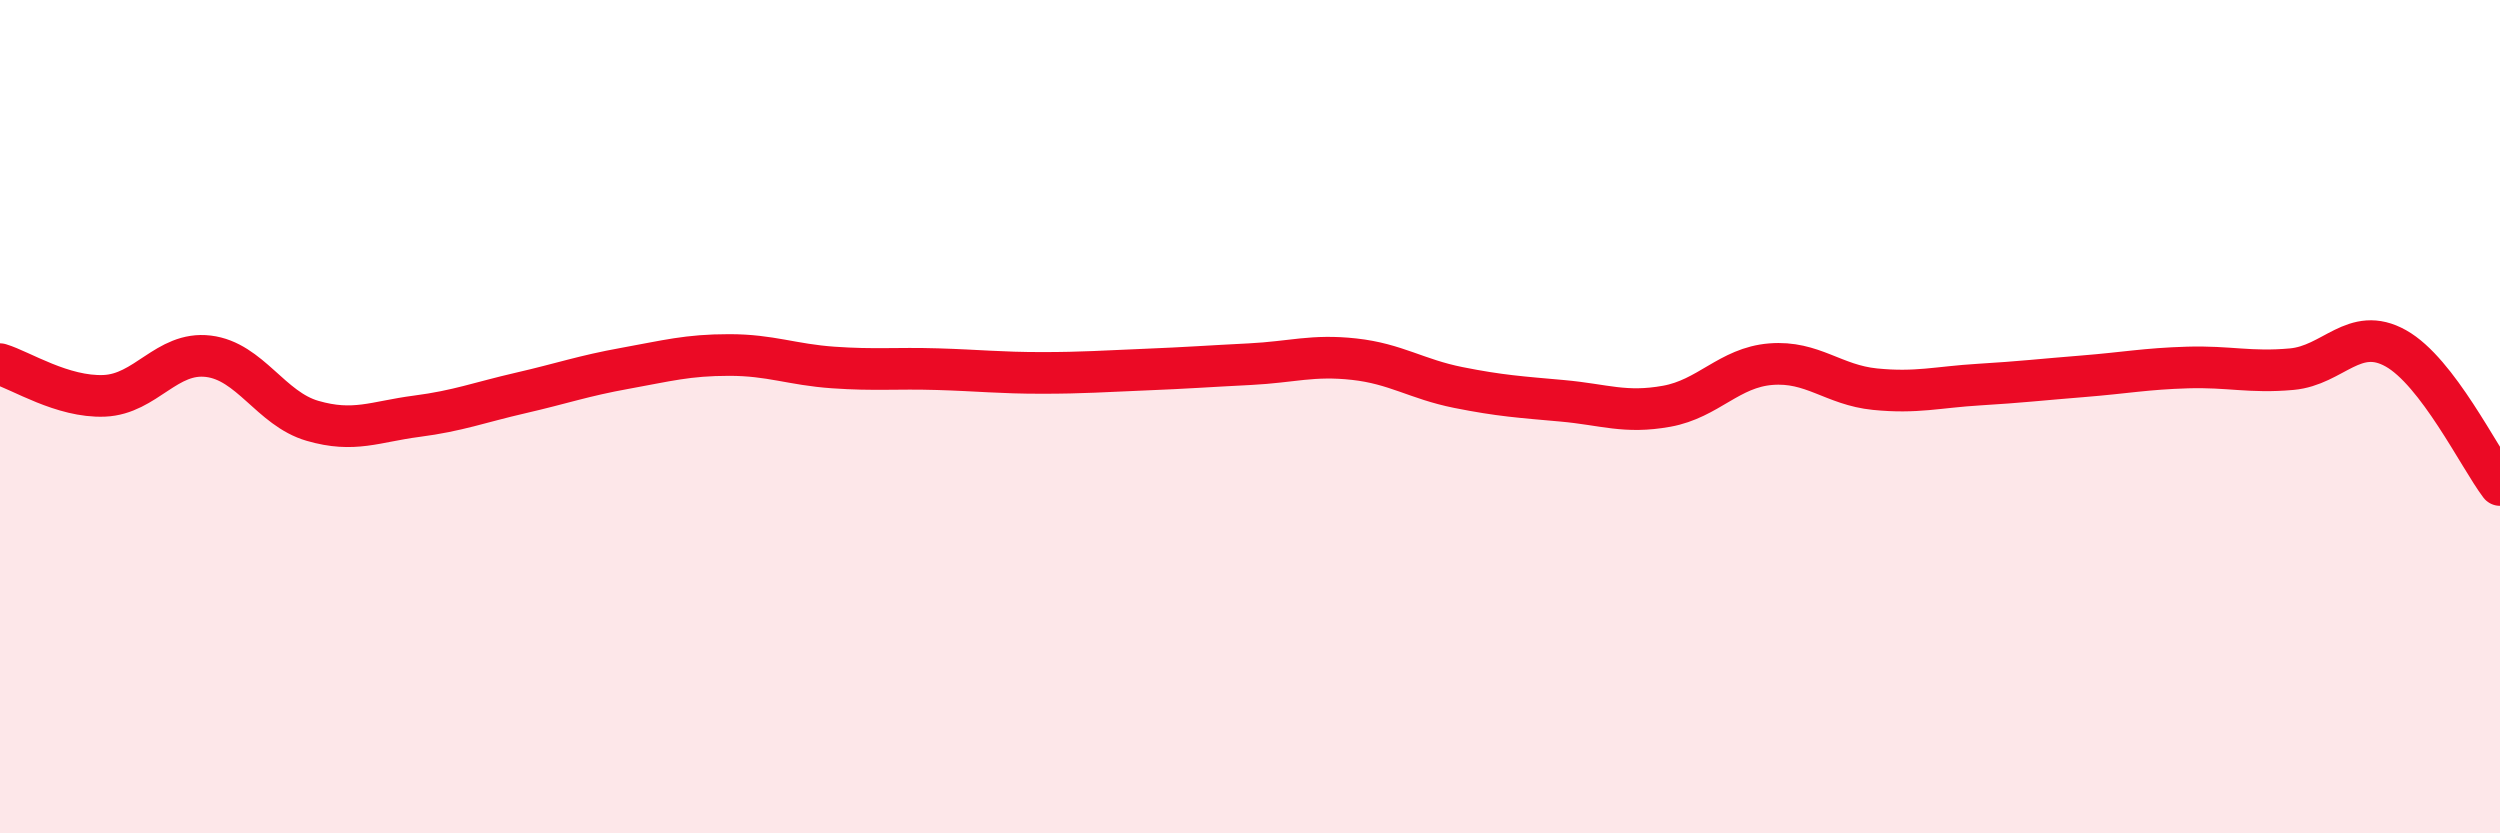 
    <svg width="60" height="20" viewBox="0 0 60 20" xmlns="http://www.w3.org/2000/svg">
      <path
        d="M 0,8.74 C 0.5,8.89 1.5,9.54 2.5,9.5 C 3.5,9.46 4,8.43 5,8.55 C 6,8.67 6.5,9.81 7.5,10.1 C 8.5,10.39 9,10.12 10,9.99 C 11,9.86 11.5,9.66 12.5,9.43 C 13.5,9.2 14,9.02 15,8.84 C 16,8.66 16.5,8.52 17.5,8.52 C 18.5,8.52 19,8.75 20,8.82 C 21,8.89 21.5,8.83 22.5,8.86 C 23.5,8.89 24,8.95 25,8.95 C 26,8.95 26.5,8.91 27.5,8.87 C 28.5,8.83 29,8.79 30,8.74 C 31,8.69 31.5,8.51 32.5,8.62 C 33.5,8.73 34,9.1 35,9.3 C 36,9.5 36.5,9.53 37.5,9.62 C 38.5,9.71 39,9.93 40,9.75 C 41,9.57 41.5,8.82 42.5,8.74 C 43.5,8.66 44,9.24 45,9.34 C 46,9.44 46.5,9.29 47.5,9.23 C 48.5,9.17 49,9.11 50,9.03 C 51,8.95 51.5,8.85 52.5,8.82 C 53.5,8.79 54,8.95 55,8.86 C 56,8.77 56.5,7.8 57.5,8.36 C 58.5,8.92 59.5,10.98 60,11.64L60 20L0 20Z"
        fill="#EB0A25"
        opacity="0.1"
        stroke-linecap="round"
        stroke-linejoin="round"
      />
      <path
        d="M 0,8.74 C 0.5,8.89 1.5,9.54 2.5,9.5 C 3.5,9.46 4,8.43 5,8.55 C 6,8.67 6.5,9.81 7.5,10.1 C 8.5,10.39 9,10.12 10,9.99 C 11,9.86 11.5,9.66 12.5,9.43 C 13.5,9.2 14,9.02 15,8.84 C 16,8.66 16.5,8.52 17.5,8.52 C 18.5,8.52 19,8.75 20,8.82 C 21,8.89 21.5,8.83 22.5,8.86 C 23.5,8.89 24,8.95 25,8.95 C 26,8.95 26.5,8.91 27.5,8.87 C 28.5,8.83 29,8.79 30,8.74 C 31,8.69 31.5,8.51 32.5,8.62 C 33.5,8.73 34,9.1 35,9.3 C 36,9.5 36.5,9.53 37.5,9.62 C 38.5,9.71 39,9.93 40,9.75 C 41,9.57 41.5,8.82 42.5,8.74 C 43.5,8.66 44,9.24 45,9.34 C 46,9.44 46.5,9.29 47.5,9.23 C 48.5,9.17 49,9.11 50,9.03 C 51,8.95 51.5,8.85 52.5,8.82 C 53.5,8.79 54,8.95 55,8.86 C 56,8.77 56.5,7.8 57.5,8.36 C 58.5,8.92 59.5,10.98 60,11.64"
        stroke="#EB0A25"
        stroke-width="1"
        fill="none"
        stroke-linecap="round"
        stroke-linejoin="round"
      />
    </svg>
  